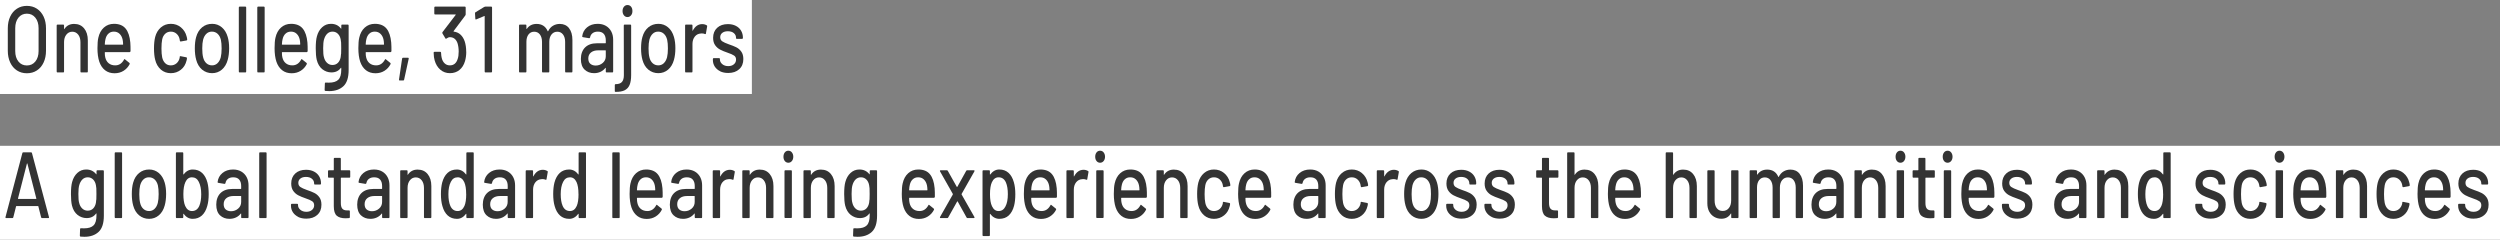<?xml version="1.0" encoding="UTF-8"?><svg id="_レイヤー_2" xmlns="http://www.w3.org/2000/svg" width="532" height="51.02" viewBox="0 0 532 51.02"><rect x="0" y="0" width="532" height="51.02" fill="#808080" stroke="none"/><defs><style>.cls-1{fill:#333;}.cls-1,.cls-2{stroke-width:0px;}.cls-2{fill:#fff;}</style></defs><g id="_テキスト"><rect class="cls-2" width="160" height="20"/><rect class="cls-2" y="31.02" width="532" height="20"/><path class="cls-1" d="M3.6,14.99c-.61-.4-1.09-.96-1.43-1.69-.34-.73-.51-1.56-.51-2.51v-4.76c0-.95.17-1.78.51-2.5.34-.72.81-1.28,1.43-1.68.61-.4,1.32-.6,2.12-.6s1.52.2,2.13.6c.61.4,1.09.96,1.43,1.68.34.72.51,1.55.51,2.5v4.76c0,.95-.17,1.78-.51,2.51-.34.73-.81,1.29-1.43,1.69-.61.4-1.32.6-2.13.6s-1.5-.2-2.12-.6ZM7.52,13.09c.46-.56.69-1.3.69-2.22v-4.86c0-.93-.23-1.68-.69-2.25-.46-.57-1.06-.85-1.8-.85s-1.34.28-1.8.85c-.45.57-.68,1.32-.68,2.25v4.86c0,.92.23,1.66.68,2.22.45.56,1.05.84,1.8.84s1.34-.28,1.8-.84Z"/><path class="cls-1" d="M17.9,6.04c.52.63.79,1.49.79,2.57v6.6c0,.13-.05.2-.16.2h-1.25c-.11,0-.16-.07-.16-.2v-6.22c0-.67-.16-1.21-.48-1.62-.32-.41-.74-.62-1.26-.62s-.93.21-1.26.62c-.33.41-.49.95-.49,1.6v6.24c0,.13-.05.2-.16.2h-1.25c-.11,0-.16-.07-.16-.2V5.43c0-.13.05-.2.16-.2h1.25c.11,0,.16.07.16.2v.72s0,.05.02.06c.02.01.03,0,.04-.02.47-.73,1.16-1.1,2.08-1.1s1.61.32,2.13.95Z"/><path class="cls-1" d="M27.76,10.89c0,.13-.06.2-.16.2h-5.23s-.07.03-.07.08c0,.45.03.8.1,1.04.12.53.36.95.73,1.25s.83.45,1.39.45c.81,0,1.43-.41,1.87-1.22.05-.13.13-.15.21-.06l.94.76c.08.08.09.17.05.26-.31.6-.74,1.07-1.3,1.42-.56.35-1.2.52-1.91.52-.8,0-1.47-.21-2.02-.64-.55-.43-.96-1.03-1.23-1.82-.26-.79-.39-1.74-.39-2.86,0-.97.06-1.71.18-2.22.2-.92.59-1.65,1.18-2.18.59-.53,1.31-.8,2.15-.8,1.1,0,1.93.34,2.48,1.01.55.67.88,1.66,1,2.97.04.55.06,1.16.05,1.84ZM23.07,7.16c-.31.29-.51.67-.62,1.15-.08.29-.13.67-.15,1.12,0,.05.02.08.07.08h3.76s.07-.03.07-.08c-.02-.44-.05-.77-.1-.98-.11-.52-.33-.94-.65-1.25-.32-.31-.72-.47-1.21-.47s-.86.14-1.16.43Z"/><path class="cls-1" d="M34.23,14.8c-.59-.51-1-1.21-1.21-2.09-.16-.61-.25-1.42-.25-2.42,0-.92.08-1.73.25-2.42.22-.85.63-1.53,1.22-2.04.6-.51,1.3-.76,2.12-.76s1.54.25,2.15.76c.61.51,1.01,1.15,1.2,1.92.07.21.11.43.13.66,0,.11-.05.17-.15.2l-1.23.22h-.03c-.08,0-.13-.06-.16-.18l-.05-.32c-.09-.45-.3-.83-.64-1.14-.34-.31-.75-.46-1.23-.46s-.87.15-1.2.46c-.33.31-.54.71-.64,1.22-.1.48-.15,1.11-.15,1.9s.05,1.4.15,1.88c.11.53.33.95.65,1.26.32.31.72.46,1.19.46s.89-.15,1.24-.46c.34-.31.56-.71.65-1.2.01-.01.01-.03,0-.05,0-.02,0-.04,0-.05v-.08c.03-.11.09-.15.18-.12l1.23.24c.09.03.13.08.13.16v.08c0,.12-.03.27-.08.44-.19.81-.58,1.47-1.2,1.96-.61.49-1.33.74-2.15.74s-1.54-.26-2.13-.77Z"/><path class="cls-1" d="M43.01,14.82c-.6-.5-1.02-1.2-1.26-2.09-.2-.72-.29-1.53-.29-2.44s.09-1.75.28-2.4c.24-.88.66-1.57,1.26-2.07.6-.5,1.32-.75,2.15-.75.79,0,1.47.25,2.06.75s1,1.18,1.25,2.05c.2.68.3,1.48.3,2.4s-.1,1.75-.3,2.46c-.24.89-.66,1.59-1.25,2.09s-1.29.75-2.08.75-1.51-.25-2.12-.75ZM46.27,13.46c.33-.3.56-.72.71-1.27.12-.51.18-1.13.18-1.88s-.05-1.37-.16-1.86c-.14-.55-.38-.97-.71-1.27s-.73-.45-1.2-.45-.84.15-1.16.45c-.33.3-.56.72-.71,1.27-.12.47-.18,1.09-.18,1.86s.06,1.4.18,1.88c.13.55.36.97.7,1.27.33.3.73.45,1.21.45.44,0,.82-.15,1.15-.45Z"/><path class="cls-1" d="M50.82,15.21V1.61c0-.13.05-.2.16-.2h1.25c.11,0,.16.07.16.2v13.6c0,.13-.05.2-.16.2h-1.25c-.11,0-.16-.07-.16-.2Z"/><path class="cls-1" d="M54.75,15.21V1.61c0-.13.05-.2.16-.2h1.25c.11,0,.16.07.16.2v13.6c0,.13-.05.2-.16.2h-1.25c-.11,0-.16-.07-.16-.2Z"/><path class="cls-1" d="M65.45,10.89c0,.13-.06.2-.16.2h-5.23s-.07.03-.07.08c0,.45.03.8.1,1.04.12.53.36.95.73,1.25s.83.45,1.39.45c.81,0,1.43-.41,1.87-1.22.05-.13.13-.15.21-.06l.94.76c.08.08.09.17.05.26-.31.6-.74,1.07-1.3,1.42-.56.35-1.2.52-1.91.52-.8,0-1.47-.21-2.02-.64-.55-.43-.96-1.03-1.23-1.82-.26-.79-.39-1.74-.39-2.86,0-.97.06-1.71.18-2.22.2-.92.59-1.65,1.18-2.18.59-.53,1.31-.8,2.15-.8,1.1,0,1.93.34,2.48,1.01.55.67.88,1.66,1,2.97.04.55.06,1.16.05,1.84ZM60.76,7.16c-.31.29-.51.67-.62,1.15-.08.29-.13.67-.15,1.12,0,.05.02.08.07.08h3.76s.07-.03.07-.08c-.02-.44-.05-.77-.1-.98-.11-.52-.33-.94-.65-1.25-.32-.31-.72-.47-1.21-.47s-.86.14-1.16.43Z"/><path class="cls-1" d="M72.78,5.23h1.25c.11,0,.16.07.16.2v9.46c0,1.61-.37,2.77-1.12,3.46-.75.69-1.75,1.04-3.01,1.04-.17,0-.45-.01-.82-.04-.11-.01-.16-.09-.16-.22l.05-1.38c0-.05.02-.1.05-.14.03-.04.08-.05.13-.04.15.01.38.02.67.02.93,0,1.6-.21,2.02-.63.42-.42.62-1.13.62-2.13v-.36s0-.05-.02-.06c-.02-.01-.04,0-.06.02-.46.65-1.13.98-2.02.98-.71,0-1.35-.23-1.93-.68-.57-.45-.97-1.12-1.19-2-.14-.59-.21-1.4-.21-2.44,0-1.11.08-1.96.25-2.56.21-.8.58-1.44,1.11-1.93.53-.49,1.16-.73,1.88-.73.9,0,1.6.33,2.12,1,.02.03.04.04.06.03.02,0,.02-.02.02-.05v-.62c0-.13.05-.2.16-.2ZM72.59,11.47c.02-.24.02-.64.02-1.2s0-.96-.02-1.19c-.02-.23-.05-.46-.09-.67-.09-.49-.28-.9-.59-1.21-.31-.31-.69-.47-1.15-.47s-.84.16-1.15.47c-.31.31-.52.72-.66,1.21-.12.4-.18,1.02-.18,1.86,0,.92.05,1.55.16,1.88.11.49.33.9.65,1.21.32.31.71.47,1.17.47s.87-.16,1.17-.47c.3-.31.49-.72.58-1.21.03-.21.06-.44.07-.68Z"/><path class="cls-1" d="M83.28,10.89c0,.13-.06.2-.16.2h-5.23s-.07.03-.07.08c0,.45.03.8.1,1.04.12.53.36.95.73,1.25s.83.45,1.39.45c.81,0,1.43-.41,1.87-1.22.05-.13.13-.15.21-.06l.94.76c.08.08.09.17.05.26-.31.6-.74,1.07-1.3,1.42-.56.35-1.2.52-1.91.52-.8,0-1.47-.21-2.02-.64-.55-.43-.96-1.03-1.23-1.82-.26-.79-.39-1.74-.39-2.86,0-.97.06-1.71.18-2.22.2-.92.59-1.65,1.18-2.18.59-.53,1.31-.8,2.15-.8,1.1,0,1.93.34,2.48,1.01.55.67.88,1.66,1,2.97.04.55.06,1.16.05,1.84ZM78.59,7.16c-.31.29-.51.67-.62,1.15-.08.29-.13.67-.15,1.12,0,.05.02.08.07.08h3.76s.07-.03.07-.08c-.02-.44-.05-.77-.1-.98-.11-.52-.33-.94-.65-1.25-.32-.31-.72-.47-1.21-.47s-.86.14-1.16.43Z"/><path class="cls-1" d="M84.93,17.07s-.04-.09-.02-.16l.66-4.44c.02-.12.08-.18.18-.18h1.08c.05,0,.1.02.12.06.03.04.04.09.02.16l-.97,4.44c-.02.12-.08.18-.18.18h-.77c-.05,0-.1-.02-.12-.06Z"/><path class="cls-1" d="M99.22,11.03c0,.71-.09,1.36-.26,1.96-.24.83-.64,1.46-1.2,1.91-.56.45-1.23.67-2.02.67s-1.47-.25-2.04-.74c-.57-.49-.98-1.16-1.21-2-.12-.37-.19-.91-.21-1.6,0-.13.05-.2.16-.2h1.26c.11,0,.16.07.16.2.02.48.07.83.13,1.06.11.49.31.89.62,1.18.3.29.67.44,1.12.44.83,0,1.39-.46,1.67-1.38.14-.4.21-.92.21-1.56,0-.68-.09-1.29-.26-1.82-.31-.83-.85-1.24-1.64-1.24-.19,0-.42.1-.71.3-.04.03-.08.04-.1.04-.05,0-.1-.03-.13-.1l-.62-1.04c-.02-.05-.03-.1-.03-.14s.02-.09.05-.14l2.8-3.66c.03-.07.02-.1-.03-.1h-4.36c-.11,0-.16-.07-.16-.2v-1.26c0-.13.05-.2.16-.2h6.36c.11,0,.16.07.16.2v1.44c0,.07-.03.15-.08.24l-2.49,3.32s-.03.05-.02.07c.01.02.03.04.07.05.56.07,1.03.28,1.41.63.38.35.68.82.89,1.41.22.65.33,1.41.33,2.26Z"/><path class="cls-1" d="M103.25,1.41h1.3c.11,0,.16.07.16.2v13.6c0,.13-.06.2-.16.2h-1.25c-.11,0-.16-.07-.16-.2V3.47s0-.05-.02-.06c-.02-.01-.04-.01-.06,0l-1.72.72s-.05.02-.08.02c-.07,0-.1-.05-.11-.16l-.07-1.14c0-.13.03-.21.1-.24l1.87-1.14c.07-.04.14-.06.21-.06Z"/><path class="cls-1" d="M121.09,6c.48.61.72,1.45.72,2.53v6.68c0,.13-.05.2-.16.2h-1.23c-.11,0-.16-.07-.16-.2v-6.28c0-.67-.15-1.2-.45-1.59-.3-.39-.7-.59-1.21-.59s-.91.19-1.23.58c-.32.39-.48.91-.48,1.56v6.32c0,.13-.05.2-.16.2h-1.23c-.11,0-.16-.07-.16-.2v-6.28c0-.67-.15-1.2-.45-1.59-.3-.39-.7-.59-1.21-.59s-.9.19-1.21.58c-.3.39-.45.91-.45,1.56v6.32c0,.13-.05.2-.16.2h-1.25c-.11,0-.16-.07-.16-.2V5.43c0-.13.05-.2.16-.2h1.25c.11,0,.16.07.16.2v.68s0,.05.02.06c.02.01.04,0,.06-.02.48-.71,1.18-1.06,2.1-1.06.56,0,1.03.13,1.43.39s.7.64.92,1.15c.03.05.07.05.1,0,.26-.52.61-.91,1.04-1.16.43-.25.91-.38,1.44-.38.83,0,1.49.3,1.97.91Z"/><path class="cls-1" d="M128.93,5.5c.5.29.88.69,1.15,1.2.27.51.4,1.1.4,1.75v6.76c0,.13-.05.2-.16.2h-1.25c-.11,0-.16-.07-.16-.2v-.72c0-.07-.03-.08-.08-.04-.28.36-.63.64-1.04.83-.41.19-.87.29-1.37.29-.81,0-1.48-.25-2.01-.75s-.8-1.26-.8-2.27.3-1.86.89-2.45c.6-.59,1.43-.89,2.5-.89h1.84s.07-.03.07-.08v-.54c0-.59-.14-1.04-.42-1.37-.28-.33-.7-.49-1.27-.49-.46,0-.83.11-1.12.33-.29.22-.47.52-.53.89-.03.13-.1.19-.2.18l-1.33-.22c-.11-.03-.16-.08-.15-.16.09-.79.43-1.43,1.03-1.93s1.36-.75,2.26-.75c.67,0,1.25.14,1.75.43ZM128.27,13.39c.43-.37.64-.85.64-1.42v-1.18c0-.05-.02-.08-.07-.08h-1.54c-.65,0-1.16.15-1.54.46-.38.31-.57.73-.57,1.28,0,.49.14.87.43,1.12.29.25.67.38,1.14.38.58,0,1.08-.19,1.51-.56Z"/><path class="cls-1" d="M130.83,19.35v-1.24c0-.13.05-.2.16-.2.62,0,1.07-.15,1.35-.46.28-.31.42-.79.42-1.46l-.02-10.56c0-.13.05-.2.16-.2h1.25c.11,0,.16.07.16.2v10.54c0,.88-.11,1.58-.33,2.1s-.57.9-1.05,1.14c-.48.24-1.13.35-1.95.34-.11,0-.16-.07-.16-.2ZM132.78,3.27c-.2-.24-.3-.55-.3-.92s.1-.68.3-.92.45-.36.75-.36.57.12.76.35c.19.23.29.54.29.93s-.1.68-.3.92-.45.36-.75.36-.56-.12-.75-.36Z"/><path class="cls-1" d="M137.97,14.82c-.6-.5-1.02-1.2-1.26-2.09-.2-.72-.29-1.53-.29-2.44s.09-1.75.28-2.4c.24-.88.66-1.57,1.26-2.07.6-.5,1.32-.75,2.15-.75.79,0,1.47.25,2.06.75s1,1.18,1.25,2.05c.2.68.3,1.48.3,2.4s-.1,1.75-.3,2.46c-.24.89-.66,1.59-1.25,2.09s-1.29.75-2.08.75-1.51-.25-2.12-.75ZM141.24,13.46c.33-.3.56-.72.71-1.27.12-.51.18-1.13.18-1.88s-.05-1.37-.16-1.86c-.14-.55-.38-.97-.71-1.27s-.73-.45-1.2-.45-.84.15-1.16.45c-.33.3-.56.72-.71,1.27-.12.47-.18,1.09-.18,1.86s.06,1.4.18,1.88c.13.55.36.97.7,1.27.33.3.73.45,1.21.45.44,0,.82-.15,1.15-.45Z"/><path class="cls-1" d="M150.4,5.39c.08.04.1.12.08.24l-.26,1.5c-.01.12-.08.16-.2.12-.19-.09-.4-.14-.66-.14l-.23.02c-.51.03-.94.24-1.27.65s-.5.94-.5,1.59v5.84c0,.13-.05.2-.16.2h-1.25c-.11,0-.16-.07-.16-.2V5.43c0-.13.05-.2.16-.2h1.25c.11,0,.16.07.16.2v1.06s0,.06.02.07c.02,0,.03,0,.04-.03.49-.93,1.16-1.4,2.02-1.4.35,0,.67.09.95.26Z"/><path class="cls-1" d="M153.27,15.17c-.5-.24-.88-.57-1.16-.99-.27-.42-.41-.88-.41-1.39v-.22c0-.13.05-.2.16-.2h1.18c.11,0,.16.07.16.2v.1c0,.37.17.7.5.98.33.28.76.42,1.27.42s.89-.13,1.2-.39.46-.59.46-.99-.14-.68-.43-.87c-.28-.19-.74-.4-1.38-.61-.62-.21-1.15-.43-1.57-.65-.42-.22-.78-.53-1.07-.94-.29-.41-.43-.93-.43-1.57,0-.89.29-1.6.86-2.13.57-.53,1.34-.79,2.29-.79.63,0,1.19.12,1.68.37.49.25.86.59,1.12,1.03.26.44.39.93.39,1.48v.06c0,.13-.06.2-.16.2h-1.15c-.11,0-.16-.07-.16-.2v-.06c0-.39-.16-.71-.47-.97-.31-.26-.74-.39-1.27-.39-.48,0-.87.11-1.17.34-.3.23-.45.53-.45.92s.14.68.43.88c.29.2.76.41,1.4.64.63.21,1.16.42,1.58.63.42.21.78.51,1.07.92.3.41.44.94.44,1.59,0,.91-.29,1.63-.88,2.16-.58.53-1.36.8-2.34.8-.66,0-1.23-.12-1.73-.36Z"/><path class="cls-1" d="M8.75,46.25l-.59-2.34s-.03-.06-.07-.06H3.49s-.05.02-.07.06l-.59,2.34c-.03.11-.1.16-.2.16h-1.33c-.12,0-.16-.07-.13-.22l3.59-13.62c.03-.11.1-.16.2-.16h1.64c.1,0,.16.05.2.16l3.62,13.62.02.08c0,.09-.05.14-.15.14h-1.34c-.1,0-.16-.05-.2-.16ZM3.84,42.3s.04.03.06.03h3.77s.04-.01.06-.03c.02-.02.02-.04,0-.07l-1.9-7.42s-.03-.04-.05-.04-.04.01-.05.04l-1.9,7.42s0,.05,0,.07Z"/><path class="cls-1" d="M20.69,36.23h1.25c.11,0,.16.07.16.2v9.46c0,1.61-.37,2.77-1.12,3.46-.75.69-1.75,1.04-3.01,1.04-.17,0-.45-.01-.82-.04-.11-.01-.16-.09-.16-.22l.05-1.38c0-.05.02-.1.05-.14.03-.04.08-.05.13-.04.15.01.38.02.67.02.93,0,1.6-.21,2.02-.63.42-.42.62-1.13.62-2.13v-.36s0-.05-.02-.06c-.02-.01-.04,0-.06.02-.46.65-1.13.98-2.02.98-.71,0-1.35-.23-1.93-.68-.57-.45-.97-1.12-1.19-2-.14-.59-.21-1.4-.21-2.44,0-1.11.08-1.96.25-2.56.21-.8.58-1.44,1.11-1.93.53-.49,1.16-.73,1.88-.73.9,0,1.6.33,2.12,1,.02.03.04.04.06.03.02,0,.02-.02.02-.05v-.62c0-.13.05-.2.16-.2ZM20.5,42.47c.02-.24.02-.64.02-1.2s0-.96-.02-1.19c-.02-.23-.05-.46-.09-.67-.09-.49-.28-.9-.59-1.21-.31-.31-.69-.47-1.15-.47s-.84.16-1.15.47c-.31.31-.52.72-.66,1.21-.12.4-.18,1.02-.18,1.86,0,.92.05,1.55.16,1.88.11.49.33.9.65,1.21.32.31.71.47,1.17.47s.87-.16,1.17-.47c.3-.31.49-.72.58-1.21.03-.21.06-.44.07-.68Z"/><path class="cls-1" d="M24.41,46.21v-13.6c0-.13.05-.2.16-.2h1.25c.11,0,.16.07.16.2v13.6c0,.13-.05.2-.16.2h-1.25c-.11,0-.16-.07-.16-.2Z"/><path class="cls-1" d="M29.6,45.82c-.6-.5-1.02-1.2-1.26-2.09-.2-.72-.29-1.53-.29-2.44s.09-1.75.28-2.4c.24-.88.66-1.57,1.26-2.07.6-.5,1.32-.75,2.15-.75.79,0,1.47.25,2.06.75s1,1.18,1.25,2.05c.2.68.3,1.48.3,2.4s-.1,1.75-.3,2.46c-.24.89-.66,1.59-1.25,2.09s-1.29.75-2.08.75-1.51-.25-2.12-.75ZM32.87,44.46c.33-.3.56-.72.71-1.27.12-.51.18-1.13.18-1.88s-.05-1.37-.16-1.86c-.14-.55-.38-.97-.71-1.27s-.73-.45-1.2-.45-.84.15-1.16.45c-.33.3-.56.72-.71,1.27-.12.47-.18,1.09-.18,1.86s.06,1.4.18,1.88c.13.55.36.97.7,1.27.33.3.73.45,1.21.45.44,0,.82-.15,1.15-.45Z"/><path class="cls-1" d="M44.41,41.29c0,1-.1,1.85-.31,2.56-.24.87-.62,1.54-1.14,2.01-.52.47-1.17.71-1.96.71-.38,0-.74-.09-1.07-.28-.33-.19-.61-.45-.85-.78-.02-.03-.04-.03-.06-.02-.02.01-.02.03-.02.06v.66c0,.13-.05.2-.16.2h-1.25c-.11,0-.16-.07-.16-.2v-13.6c0-.13.05-.2.16-.2h1.25c.11,0,.16.07.16.2v4.46s0,.05.02.06c.02.01.04,0,.06-.02.24-.33.53-.59.86-.77.33-.18.69-.27,1.06-.27.82,0,1.49.25,2.02.74.52.49.9,1.18,1.13,2.06.17.68.26,1.49.26,2.42ZM42.82,41.33c0-1.09-.18-1.97-.52-2.64-.32-.64-.8-.96-1.46-.96-.61,0-1.08.34-1.39,1.02-.28.61-.43,1.47-.43,2.56s.13,1.93.39,2.52c.33.72.81,1.08,1.44,1.08.72,0,1.24-.37,1.56-1.1.27-.63.41-1.45.41-2.48Z"/><path class="cls-1" d="M51.34,36.5c.5.29.88.69,1.15,1.2.27.51.4,1.1.4,1.75v6.76c0,.13-.05.2-.16.2h-1.25c-.11,0-.16-.07-.16-.2v-.72c0-.07-.03-.08-.08-.04-.28.36-.63.64-1.04.83-.41.19-.87.29-1.37.29-.81,0-1.48-.25-2.01-.75s-.8-1.26-.8-2.27.3-1.86.89-2.45c.6-.59,1.43-.89,2.5-.89h1.84s.07-.03.07-.08v-.54c0-.59-.14-1.04-.42-1.37-.28-.33-.7-.49-1.27-.49-.46,0-.83.11-1.12.33-.29.22-.47.52-.53.89-.03.13-.1.19-.2.18l-1.33-.22c-.11-.03-.16-.08-.15-.16.09-.79.43-1.43,1.03-1.93s1.36-.75,2.26-.75c.67,0,1.25.14,1.75.43ZM50.68,44.39c.43-.37.64-.85.64-1.42v-1.18c0-.05-.02-.08-.07-.08h-1.54c-.65,0-1.16.15-1.54.46-.38.31-.57.73-.57,1.28,0,.49.14.87.43,1.12.29.25.67.38,1.14.38.58,0,1.08-.19,1.51-.56Z"/><path class="cls-1" d="M55.16,46.21v-13.6c0-.13.05-.2.16-.2h1.25c.11,0,.16.07.16.2v13.6c0,.13-.05.2-.16.2h-1.25c-.11,0-.16-.07-.16-.2Z"/><path class="cls-1" d="M63.49,46.17c-.5-.24-.88-.57-1.16-.99-.27-.42-.41-.88-.41-1.39v-.22c0-.13.05-.2.16-.2h1.18c.11,0,.16.07.16.2v.1c0,.37.17.7.5.98.33.28.76.42,1.27.42s.89-.13,1.2-.39.46-.59.46-.99-.14-.68-.43-.87c-.28-.19-.74-.4-1.38-.61-.62-.21-1.15-.43-1.57-.65-.42-.22-.78-.53-1.07-.94-.29-.41-.43-.93-.43-1.57,0-.89.29-1.6.86-2.13.57-.53,1.34-.79,2.29-.79.63,0,1.19.12,1.68.37.49.25.86.59,1.12,1.03.26.44.39.93.39,1.48v.06c0,.13-.06.2-.16.2h-1.15c-.11,0-.16-.07-.16-.2v-.06c0-.39-.16-.71-.47-.97-.31-.26-.74-.39-1.27-.39-.48,0-.87.11-1.17.34-.3.23-.45.53-.45.92s.14.68.43.88c.29.2.76.41,1.4.64.63.21,1.16.42,1.58.63.42.21.78.51,1.07.92.3.41.44.94.44,1.59,0,.91-.29,1.63-.88,2.16-.58.53-1.36.8-2.34.8-.66,0-1.23-.12-1.73-.36Z"/><path class="cls-1" d="M74.37,37.81h-1.77s-.07.03-.07.08v5.3c0,.56.1.96.31,1.21.21.25.53.37.97.37h.48c.11,0,.16.07.16.2v1.24c0,.13-.06.2-.16.2-.35.03-.6.04-.75.04-.83,0-1.46-.18-1.88-.55-.42-.37-.63-1.04-.63-2.03v-5.98c0-.05-.02-.08-.07-.08h-1c-.11,0-.16-.07-.16-.2v-1.18c0-.13.05-.2.16-.2h1s.07-.03.07-.08v-2.36c0-.13.05-.2.16-.2h1.18c.11,0,.16.07.16.2v2.36c0,.05.02.08.07.08h1.77c.11,0,.16.07.16.2v1.18c0,.13-.05.2-.16.2Z"/><path class="cls-1" d="M81.33,36.5c.5.29.88.69,1.15,1.2.27.51.4,1.1.4,1.75v6.76c0,.13-.05.2-.16.2h-1.25c-.11,0-.16-.07-.16-.2v-.72c0-.07-.03-.08-.08-.04-.28.36-.63.64-1.04.83-.41.19-.87.29-1.37.29-.81,0-1.48-.25-2.01-.75s-.8-1.26-.8-2.27.3-1.86.89-2.45c.6-.59,1.43-.89,2.5-.89h1.84s.07-.03.07-.08v-.54c0-.59-.14-1.04-.42-1.37-.28-.33-.7-.49-1.27-.49-.46,0-.83.11-1.12.33-.29.22-.47.52-.53.89-.03.13-.1.19-.2.18l-1.33-.22c-.11-.03-.16-.08-.15-.16.09-.79.43-1.43,1.03-1.93s1.36-.75,2.26-.75c.67,0,1.25.14,1.75.43ZM80.67,44.39c.43-.37.64-.85.64-1.42v-1.18c0-.05-.02-.08-.07-.08h-1.54c-.65,0-1.16.15-1.54.46-.38.31-.57.73-.57,1.28,0,.49.14.87.43,1.12.29.25.67.38,1.14.38.58,0,1.08-.19,1.51-.56Z"/><path class="cls-1" d="M91,37.04c.52.63.79,1.49.79,2.57v6.6c0,.13-.05.2-.16.2h-1.25c-.11,0-.16-.07-.16-.2v-6.22c0-.67-.16-1.21-.48-1.62-.32-.41-.74-.62-1.26-.62s-.93.21-1.26.62c-.33.41-.49.95-.49,1.6v6.24c0,.13-.05.2-.16.2h-1.25c-.11,0-.16-.07-.16-.2v-9.78c0-.13.05-.2.16-.2h1.25c.11,0,.16.07.16.2v.72s0,.05.02.06c.02.01.03,0,.04-.02.47-.73,1.16-1.1,2.08-1.1s1.61.32,2.13.95Z"/><path class="cls-1" d="M99.4,32.41h1.25c.11,0,.16.07.16.2v13.6c0,.13-.05.2-.16.2h-1.25c-.11,0-.16-.07-.16-.2v-.66s0-.05-.02-.06c-.02-.01-.04,0-.06.02-.24.33-.52.59-.85.78-.33.19-.68.28-1.07.28-.79,0-1.44-.24-1.96-.71-.52-.47-.9-1.14-1.14-2.01-.21-.71-.31-1.56-.31-2.56,0-.93.09-1.74.26-2.42.23-.88.61-1.57,1.13-2.06.52-.49,1.2-.74,2.02-.74.37,0,.72.09,1.06.27.33.18.62.44.86.77.02.03.04.03.06.02.02-.01.02-.03.02-.06v-4.46c0-.13.05-.2.16-.2ZM99.2,41.31c0-1.12-.14-1.97-.41-2.56-.32-.68-.78-1.02-1.39-1.02-.66,0-1.14.32-1.46.96-.35.67-.52,1.55-.52,2.64,0,1.03.14,1.85.41,2.48.32.73.84,1.1,1.56,1.1.63,0,1.12-.36,1.44-1.08.25-.56.38-1.4.38-2.52Z"/><path class="cls-1" d="M108.06,36.5c.5.29.88.69,1.15,1.2.27.51.4,1.1.4,1.75v6.76c0,.13-.05.2-.16.2h-1.25c-.11,0-.16-.07-.16-.2v-.72c0-.07-.03-.08-.08-.04-.28.36-.63.64-1.04.83-.41.19-.87.29-1.37.29-.81,0-1.48-.25-2.01-.75s-.8-1.26-.8-2.27.3-1.86.89-2.45c.6-.59,1.43-.89,2.5-.89h1.84s.07-.03.07-.08v-.54c0-.59-.14-1.04-.42-1.37-.28-.33-.7-.49-1.27-.49-.46,0-.83.11-1.12.33-.29.22-.47.52-.53.89-.03.13-.1.19-.2.18l-1.33-.22c-.11-.03-.16-.08-.15-.16.09-.79.43-1.43,1.03-1.93s1.36-.75,2.26-.75c.67,0,1.25.14,1.75.43ZM107.39,44.39c.43-.37.64-.85.64-1.42v-1.18c0-.05-.02-.08-.07-.08h-1.54c-.65,0-1.16.15-1.54.46-.38.31-.57.73-.57,1.28,0,.49.14.87.43,1.12.29.25.67.38,1.14.38.58,0,1.08-.19,1.51-.56Z"/><path class="cls-1" d="M116.48,36.39c.08.04.1.12.08.24l-.26,1.5c-.01.12-.08.16-.2.12-.19-.09-.4-.14-.66-.14l-.23.02c-.51.03-.94.24-1.27.65s-.5.94-.5,1.59v5.84c0,.13-.05.2-.16.2h-1.25c-.11,0-.16-.07-.16-.2v-9.78c0-.13.05-.2.16-.2h1.25c.11,0,.16.07.16.2v1.06s0,.06.02.07c.02,0,.03,0,.04-.03.49-.93,1.16-1.4,2.02-1.4.35,0,.67.09.95.26Z"/><path class="cls-1" d="M123.29,32.41h1.25c.11,0,.16.07.16.2v13.6c0,.13-.05.2-.16.2h-1.25c-.11,0-.16-.07-.16-.2v-.66s0-.05-.02-.06c-.02-.01-.04,0-.06.02-.24.33-.52.59-.85.78-.33.19-.68.28-1.07.28-.79,0-1.44-.24-1.96-.71-.52-.47-.9-1.14-1.14-2.01-.21-.71-.31-1.56-.31-2.56,0-.93.09-1.74.26-2.42.23-.88.61-1.57,1.13-2.06.52-.49,1.2-.74,2.02-.74.37,0,.72.09,1.06.27.33.18.62.44.86.77.02.03.04.03.06.02.02-.01.02-.03.02-.06v-4.46c0-.13.05-.2.16-.2ZM123.1,41.31c0-1.12-.14-1.97-.41-2.56-.32-.68-.78-1.02-1.39-1.02-.66,0-1.14.32-1.46.96-.35.67-.52,1.55-.52,2.64,0,1.03.14,1.85.41,2.48.32.73.84,1.1,1.56,1.1.63,0,1.12-.36,1.44-1.08.25-.56.38-1.4.38-2.52Z"/><path class="cls-1" d="M130.3,46.21v-13.6c0-.13.05-.2.16-.2h1.25c.11,0,.16.07.16.2v13.6c0,.13-.05.2-.16.2h-1.25c-.11,0-.16-.07-.16-.2Z"/><path class="cls-1" d="M141,41.89c0,.13-.06.2-.16.2h-5.23s-.07.03-.07.08c0,.45.03.8.1,1.04.12.53.36.95.73,1.25s.83.45,1.39.45c.81,0,1.43-.41,1.87-1.22.05-.13.13-.15.21-.06l.94.76c.08.08.09.17.05.26-.31.6-.74,1.07-1.3,1.42-.56.35-1.2.52-1.91.52-.8,0-1.47-.21-2.02-.64-.55-.43-.96-1.03-1.23-1.82-.26-.79-.39-1.74-.39-2.86,0-.97.06-1.71.18-2.22.2-.92.59-1.65,1.18-2.18.59-.53,1.31-.8,2.15-.8,1.1,0,1.93.34,2.48,1.01.55.67.88,1.66,1,2.97.04.55.06,1.16.05,1.84ZM136.31,38.16c-.31.29-.51.67-.62,1.15-.08.29-.13.67-.15,1.12,0,.05.02.08.07.08h3.76s.07-.03.07-.08c-.02-.44-.05-.77-.1-.98-.11-.52-.33-.94-.65-1.25-.32-.31-.72-.47-1.21-.47s-.86.14-1.16.43Z"/><path class="cls-1" d="M147.86,36.5c.5.29.88.69,1.15,1.2.27.51.4,1.1.4,1.75v6.76c0,.13-.05.2-.16.2h-1.25c-.11,0-.16-.07-.16-.2v-.72c0-.07-.03-.08-.08-.04-.28.36-.63.64-1.04.83-.41.19-.87.29-1.37.29-.81,0-1.48-.25-2.01-.75s-.8-1.26-.8-2.27.3-1.86.89-2.45c.6-.59,1.43-.89,2.5-.89h1.84s.07-.03.07-.08v-.54c0-.59-.14-1.04-.42-1.37-.28-.33-.7-.49-1.27-.49-.46,0-.83.11-1.12.33-.29.22-.47.52-.53.89-.03.13-.1.19-.2.18l-1.33-.22c-.11-.03-.16-.08-.15-.16.09-.79.43-1.43,1.03-1.93s1.36-.75,2.26-.75c.67,0,1.25.14,1.75.43ZM147.19,44.39c.43-.37.64-.85.64-1.42v-1.18c0-.05-.02-.08-.07-.08h-1.54c-.65,0-1.16.15-1.54.46-.38.31-.57.73-.57,1.28,0,.49.14.87.43,1.12.29.25.67.38,1.14.38.58,0,1.08-.19,1.51-.56Z"/><path class="cls-1" d="M156.28,36.39c.08.04.1.12.08.24l-.26,1.5c-.01.12-.08.16-.2.12-.19-.09-.4-.14-.66-.14l-.23.02c-.51.03-.94.24-1.27.65s-.5.94-.5,1.59v5.84c0,.13-.05.2-.16.2h-1.25c-.11,0-.16-.07-.16-.2v-9.78c0-.13.05-.2.16-.2h1.25c.11,0,.16.07.16.2v1.06s0,.06.02.07c.02,0,.03,0,.04-.03.49-.93,1.16-1.4,2.02-1.4.35,0,.67.09.95.26Z"/><path class="cls-1" d="M163.8,37.04c.52.63.79,1.49.79,2.57v6.6c0,.13-.05.2-.16.2h-1.25c-.11,0-.16-.07-.16-.2v-6.22c0-.67-.16-1.21-.48-1.62-.32-.41-.74-.62-1.26-.62s-.93.21-1.26.62c-.33.41-.49.95-.49,1.6v6.24c0,.13-.05.2-.16.2h-1.25c-.11,0-.16-.07-.16-.2v-9.78c0-.13.05-.2.16-.2h1.25c.11,0,.16.07.16.2v.72s0,.05.02.06c.02.01.03,0,.04-.02.47-.73,1.16-1.1,2.08-1.1s1.61.32,2.13.95Z"/><path class="cls-1" d="M167.01,34.27c-.2-.24-.29-.55-.29-.92s.1-.68.29-.92.45-.36.75-.36.56.12.75.36.3.55.3.92-.1.68-.3.92-.45.36-.75.36-.56-.12-.75-.36ZM166.94,46.19v-9.76c0-.13.05-.2.16-.2h1.25c.11,0,.16.07.16.2v9.76c0,.13-.05.2-.16.2h-1.25c-.11,0-.16-.07-.16-.2Z"/><path class="cls-1" d="M176.82,37.04c.52.63.79,1.49.79,2.57v6.6c0,.13-.05.2-.16.2h-1.25c-.11,0-.16-.07-.16-.2v-6.22c0-.67-.16-1.21-.48-1.62-.32-.41-.74-.62-1.26-.62s-.93.21-1.26.62c-.33.41-.49.95-.49,1.6v6.24c0,.13-.05.2-.16.2h-1.25c-.11,0-.16-.07-.16-.2v-9.78c0-.13.05-.2.16-.2h1.25c.11,0,.16.07.16.2v.72s0,.05.02.06c.02.01.03,0,.04-.02.47-.73,1.16-1.1,2.08-1.1s1.61.32,2.13.95Z"/><path class="cls-1" d="M185.23,36.23h1.25c.11,0,.16.07.16.2v9.46c0,1.61-.37,2.77-1.12,3.46-.75.69-1.75,1.04-3.01,1.04-.17,0-.45-.01-.82-.04-.11-.01-.16-.09-.16-.22l.05-1.38c0-.05.02-.1.05-.14.03-.04.08-.05.13-.04.15.01.38.02.67.02.93,0,1.6-.21,2.02-.63.42-.42.62-1.13.62-2.13v-.36s0-.05-.02-.06c-.02-.01-.04,0-.06.02-.46.65-1.13.98-2.02.98-.71,0-1.35-.23-1.93-.68-.57-.45-.97-1.12-1.19-2-.14-.59-.21-1.4-.21-2.44,0-1.11.08-1.96.25-2.56.21-.8.58-1.44,1.11-1.93.53-.49,1.16-.73,1.88-.73.9,0,1.6.33,2.12,1,.02.03.04.04.06.03.02,0,.02-.02.02-.05v-.62c0-.13.05-.2.16-.2ZM185.04,42.47c.02-.24.02-.64.02-1.2s0-.96-.02-1.19c-.02-.23-.05-.46-.09-.67-.09-.49-.28-.9-.59-1.21-.31-.31-.69-.47-1.15-.47s-.84.16-1.15.47c-.31.31-.52.72-.66,1.21-.12.4-.18,1.02-.18,1.86,0,.92.05,1.55.16,1.88.11.49.33.9.65,1.21.32.31.71.47,1.17.47s.87-.16,1.17-.47c.3-.31.49-.72.58-1.21.03-.21.06-.44.07-.68Z"/><path class="cls-1" d="M198.92,41.89c0,.13-.06.2-.16.2h-5.23s-.07.03-.07.08c0,.45.03.8.1,1.04.12.53.36.95.73,1.25s.83.45,1.39.45c.81,0,1.43-.41,1.87-1.22.05-.13.13-.15.21-.06l.94.76c.08.08.09.17.05.26-.31.6-.74,1.07-1.3,1.42-.56.35-1.2.52-1.91.52-.8,0-1.47-.21-2.02-.64-.55-.43-.96-1.03-1.23-1.82-.26-.79-.39-1.74-.39-2.86,0-.97.06-1.71.18-2.22.2-.92.59-1.65,1.18-2.18.59-.53,1.31-.8,2.15-.8,1.1,0,1.93.34,2.48,1.01.55.67.88,1.66,1,2.97.04.55.06,1.16.05,1.84ZM194.23,38.16c-.31.29-.51.67-.62,1.15-.08.29-.13.67-.15,1.12,0,.05.02.08.07.08h3.76s.07-.03.07-.08c-.02-.44-.05-.77-.1-.98-.11-.52-.33-.94-.65-1.25-.32-.31-.72-.47-1.21-.47s-.86.14-1.16.43Z"/><path class="cls-1" d="M200.02,46.34s-.02-.1.02-.17l2.72-4.78s.02-.08,0-.12l-2.72-4.8-.03-.1c0-.09.05-.14.15-.14h1.33c.09,0,.15.04.2.12l1.92,3.42s.03.02.05.02.04,0,.05-.02l1.9-3.42c.04-.08.11-.12.2-.12h1.43c.07,0,.11.02.13.07.02.05.02.1-.02.17l-2.72,4.8s-.01.08,0,.12l2.72,4.78.03.1c0,.09-.05.14-.15.14h-1.34c-.09,0-.15-.04-.2-.12l-1.9-3.42s-.03-.04-.05-.04-.04.01-.05.04l-1.92,3.42c-.04.08-.11.12-.2.12h-1.41c-.07,0-.11-.02-.13-.07Z"/><path class="cls-1" d="M216.06,41.35c0,.93-.09,1.74-.26,2.42-.23.89-.61,1.58-1.13,2.07-.52.49-1.2.73-2.02.73-.37,0-.72-.09-1.06-.27-.33-.18-.62-.44-.86-.77-.02-.03-.04-.03-.06-.02-.02.01-.02.03-.02.06v4.46c0,.13-.05.2-.16.2h-1.25c-.11,0-.16-.07-.16-.2v-13.6c0-.13.05-.2.16-.2h1.25c.11,0,.16.07.16.2v.66s0,.05.02.06c.02.01.04,0,.06-.02.24-.33.52-.59.85-.78.33-.19.68-.28,1.07-.28.79,0,1.44.24,1.96.71.52.47.9,1.14,1.14,2.01.21.72.31,1.57.31,2.56ZM214.47,41.31c0-1.03-.14-1.85-.41-2.48-.32-.73-.84-1.1-1.56-1.1-.63,0-1.12.36-1.44,1.08-.26.57-.39,1.41-.39,2.52s.14,1.97.43,2.56c.32.68.78,1.02,1.39,1.02.66,0,1.14-.32,1.46-.96.35-.64.52-1.52.52-2.64Z"/><path class="cls-1" d="M224.9,41.89c0,.13-.06.2-.16.2h-5.23s-.07.03-.07.08c0,.45.03.8.1,1.04.12.53.36.95.73,1.25s.83.45,1.39.45c.81,0,1.43-.41,1.87-1.22.05-.13.13-.15.21-.06l.94.76c.08.08.09.17.05.26-.31.6-.74,1.07-1.3,1.42-.56.35-1.2.52-1.91.52-.8,0-1.47-.21-2.02-.64-.55-.43-.96-1.03-1.23-1.82-.26-.79-.39-1.74-.39-2.86,0-.97.06-1.71.18-2.22.2-.92.59-1.65,1.18-2.18.59-.53,1.31-.8,2.15-.8,1.1,0,1.93.34,2.48,1.01.55.67.88,1.66,1,2.97.04.55.06,1.16.05,1.84ZM220.21,38.16c-.31.29-.51.67-.62,1.15-.08.29-.13.67-.15,1.12,0,.05.02.08.07.08h3.76s.07-.03.07-.08c-.02-.44-.05-.77-.1-.98-.11-.52-.33-.94-.65-1.25-.32-.31-.72-.47-1.21-.47s-.86.14-1.16.43Z"/><path class="cls-1" d="M231.55,36.39c.08.04.1.12.08.24l-.26,1.5c-.01.12-.08.16-.2.12-.19-.09-.4-.14-.66-.14l-.23.02c-.51.03-.94.24-1.27.65s-.5.94-.5,1.59v5.84c0,.13-.05.2-.16.2h-1.25c-.11,0-.16-.07-.16-.2v-9.78c0-.13.05-.2.16-.2h1.25c.11,0,.16.07.16.2v1.06s0,.06.02.07c.02,0,.03,0,.04-.03.49-.93,1.16-1.4,2.02-1.4.35,0,.67.09.95.26Z"/><path class="cls-1" d="M233.35,34.27c-.2-.24-.29-.55-.29-.92s.1-.68.29-.92.45-.36.75-.36.56.12.75.36.3.55.3.92-.1.68-.3.92-.45.36-.75.36-.56-.12-.75-.36ZM233.28,46.19v-9.76c0-.13.05-.2.16-.2h1.25c.11,0,.16.07.16.2v9.76c0,.13-.05.2-.16.2h-1.25c-.11,0-.16-.07-.16-.2Z"/><path class="cls-1" d="M244.04,41.89c0,.13-.06.2-.16.2h-5.23s-.07.03-.07.08c0,.45.03.8.1,1.04.12.53.36.95.73,1.25s.83.45,1.39.45c.81,0,1.43-.41,1.87-1.22.05-.13.13-.15.21-.06l.94.76c.08.08.09.17.05.26-.31.6-.74,1.07-1.3,1.42-.56.35-1.2.52-1.91.52-.8,0-1.47-.21-2.02-.64-.55-.43-.96-1.03-1.23-1.82-.26-.79-.39-1.74-.39-2.86,0-.97.06-1.71.18-2.22.2-.92.59-1.65,1.18-2.18.59-.53,1.31-.8,2.15-.8,1.1,0,1.93.34,2.48,1.01.55.67.88,1.66,1,2.97.04.55.06,1.16.05,1.84ZM239.35,38.16c-.31.29-.51.67-.62,1.15-.08.29-.13.67-.15,1.12,0,.05.02.08.07.08h3.76s.07-.03.07-.08c-.02-.44-.05-.77-.1-.98-.11-.52-.33-.94-.65-1.25-.32-.31-.72-.47-1.21-.47s-.86.14-1.16.43Z"/><path class="cls-1" d="M251.93,37.04c.52.63.79,1.49.79,2.57v6.6c0,.13-.05.2-.16.2h-1.25c-.11,0-.16-.07-.16-.2v-6.22c0-.67-.16-1.21-.48-1.62-.32-.41-.74-.62-1.26-.62s-.93.21-1.26.62c-.33.41-.49.95-.49,1.6v6.24c0,.13-.05.2-.16.2h-1.25c-.11,0-.16-.07-.16-.2v-9.78c0-.13.05-.2.16-.2h1.25c.11,0,.16.07.16.2v.72s0,.05.02.06c.02.01.03,0,.04-.02.47-.73,1.16-1.1,2.08-1.1s1.61.32,2.13.95Z"/><path class="cls-1" d="M256.21,45.8c-.59-.51-1-1.21-1.21-2.09-.16-.61-.25-1.42-.25-2.42,0-.92.08-1.73.25-2.42.22-.85.63-1.53,1.22-2.04.6-.51,1.3-.76,2.12-.76s1.54.25,2.15.76c.61.51,1.01,1.15,1.2,1.92.07.21.11.43.13.66,0,.11-.05.17-.15.2l-1.23.22h-.03c-.08,0-.13-.06-.16-.18l-.05-.32c-.09-.45-.3-.83-.64-1.14-.34-.31-.75-.46-1.23-.46s-.87.15-1.2.46c-.33.31-.54.71-.64,1.22-.1.48-.15,1.11-.15,1.9s.05,1.4.15,1.88c.11.53.33.95.65,1.26.32.31.72.46,1.19.46s.89-.15,1.24-.46c.34-.31.56-.71.65-1.2.01-.01.01-.03,0-.05,0-.02,0-.04,0-.05v-.08c.03-.11.09-.15.18-.12l1.23.24c.09.03.13.08.13.16v.08c0,.12-.03.27-.08.44-.19.81-.58,1.47-1.2,1.96-.61.49-1.33.74-2.15.74s-1.54-.26-2.13-.77Z"/><path class="cls-1" d="M270.49,41.89c0,.13-.06.2-.16.2h-5.23s-.07.03-.07.08c0,.45.03.8.1,1.04.12.53.36.95.73,1.25s.83.45,1.39.45c.81,0,1.43-.41,1.87-1.22.05-.13.13-.15.21-.06l.94.76c.08.08.09.17.05.26-.31.6-.74,1.07-1.3,1.42-.56.35-1.2.52-1.91.52-.8,0-1.47-.21-2.02-.64-.55-.43-.96-1.03-1.23-1.82-.26-.79-.39-1.74-.39-2.86,0-.97.06-1.71.18-2.22.2-.92.59-1.65,1.18-2.18.59-.53,1.31-.8,2.15-.8,1.1,0,1.93.34,2.48,1.01.55.67.88,1.66,1,2.97.04.55.06,1.16.05,1.84ZM265.8,38.16c-.31.29-.51.67-.62,1.15-.08.29-.13.67-.15,1.12,0,.05.02.08.07.08h3.76s.07-.03.07-.08c-.02-.44-.05-.77-.1-.98-.11-.52-.33-.94-.65-1.25-.32-.31-.72-.47-1.21-.47s-.86.14-1.16.43Z"/><path class="cls-1" d="M280.55,36.5c.5.29.88.69,1.15,1.2.27.51.4,1.1.4,1.75v6.76c0,.13-.05.2-.16.2h-1.25c-.11,0-.16-.07-.16-.2v-.72c0-.07-.03-.08-.08-.04-.28.36-.63.64-1.04.83-.41.19-.87.29-1.37.29-.81,0-1.48-.25-2.01-.75s-.8-1.26-.8-2.27.3-1.86.89-2.45c.6-.59,1.43-.89,2.5-.89h1.84s.07-.03.07-.08v-.54c0-.59-.14-1.04-.42-1.37-.28-.33-.7-.49-1.27-.49-.46,0-.83.11-1.12.33-.29.22-.47.52-.53.89-.03.13-.1.19-.2.18l-1.33-.22c-.11-.03-.16-.08-.15-.16.09-.79.43-1.43,1.03-1.93s1.36-.75,2.26-.75c.67,0,1.25.14,1.75.43ZM279.89,44.39c.43-.37.64-.85.64-1.42v-1.18c0-.05-.02-.08-.07-.08h-1.54c-.65,0-1.16.15-1.54.46-.38.31-.57.73-.57,1.28,0,.49.14.87.43,1.12.29.25.67.38,1.14.38.58,0,1.08-.19,1.51-.56Z"/><path class="cls-1" d="M285.53,45.8c-.59-.51-1-1.21-1.21-2.09-.16-.61-.25-1.42-.25-2.42,0-.92.08-1.73.25-2.42.22-.85.63-1.53,1.22-2.04.6-.51,1.3-.76,2.12-.76s1.54.25,2.15.76c.61.51,1.01,1.15,1.2,1.92.07.21.11.43.13.66,0,.11-.05.17-.15.2l-1.23.22h-.03c-.08,0-.13-.06-.16-.18l-.05-.32c-.09-.45-.3-.83-.64-1.14-.34-.31-.75-.46-1.23-.46s-.87.15-1.2.46c-.33.31-.54.71-.64,1.22-.1.48-.15,1.11-.15,1.9s.05,1.4.15,1.88c.11.53.33.95.65,1.26.32.31.72.46,1.19.46s.89-.15,1.24-.46c.34-.31.56-.71.65-1.2.01-.01.01-.03,0-.05,0-.02,0-.04,0-.05v-.08c.03-.11.09-.15.18-.12l1.23.24c.09.03.13.08.13.16v.08c0,.12-.03.27-.08.44-.19.81-.58,1.47-1.2,1.96-.61.49-1.33.74-2.15.74s-1.54-.26-2.13-.77Z"/><path class="cls-1" d="M297.59,36.39c.08.04.1.12.08.24l-.26,1.5c-.01.12-.08.16-.2.12-.19-.09-.4-.14-.66-.14l-.23.02c-.51.03-.94.24-1.27.65s-.5.94-.5,1.59v5.84c0,.13-.05.2-.16.2h-1.25c-.11,0-.16-.07-.16-.2v-9.78c0-.13.05-.2.16-.2h1.25c.11,0,.16.07.16.2v1.06s0,.06.02.07c.02,0,.03,0,.04-.03.49-.93,1.16-1.4,2.02-1.4.35,0,.67.09.95.26Z"/><path class="cls-1" d="M300.35,45.82c-.6-.5-1.02-1.2-1.26-2.09-.2-.72-.29-1.53-.29-2.44s.09-1.75.28-2.4c.24-.88.66-1.57,1.26-2.07.6-.5,1.32-.75,2.15-.75.79,0,1.47.25,2.06.75s1,1.18,1.25,2.05c.2.68.3,1.48.3,2.4s-.1,1.75-.3,2.46c-.24.89-.66,1.59-1.25,2.09s-1.29.75-2.08.75-1.51-.25-2.12-.75ZM303.62,44.46c.33-.3.56-.72.71-1.27.12-.51.18-1.13.18-1.88s-.05-1.37-.16-1.86c-.14-.55-.38-.97-.71-1.27s-.73-.45-1.2-.45-.84.15-1.16.45c-.33.3-.56.72-.71,1.27-.12.47-.18,1.09-.18,1.86s.06,1.4.18,1.88c.13.55.36.97.7,1.27.33.3.73.45,1.21.45.44,0,.82-.15,1.15-.45Z"/><path class="cls-1" d="M309.32,46.17c-.5-.24-.88-.57-1.16-.99-.27-.42-.41-.88-.41-1.39v-.22c0-.13.05-.2.16-.2h1.18c.11,0,.16.07.16.2v.1c0,.37.17.7.5.98.33.28.76.42,1.27.42s.89-.13,1.2-.39.46-.59.46-.99-.14-.68-.43-.87c-.28-.19-.74-.4-1.38-.61-.62-.21-1.15-.43-1.57-.65-.42-.22-.78-.53-1.07-.94-.29-.41-.43-.93-.43-1.57,0-.89.29-1.6.86-2.13.57-.53,1.34-.79,2.29-.79.63,0,1.19.12,1.68.37.49.25.86.59,1.12,1.03.26.44.39.93.39,1.48v.06c0,.13-.06.2-.16.2h-1.15c-.11,0-.16-.07-.16-.2v-.06c0-.39-.16-.71-.47-.97-.31-.26-.74-.39-1.27-.39-.48,0-.87.11-1.17.34-.3.23-.45.53-.45.92s.14.68.43.88c.29.2.76.41,1.4.64.63.21,1.16.42,1.58.63.42.21.78.51,1.07.92.3.41.44.94.44,1.59,0,.91-.29,1.63-.88,2.16-.58.53-1.36.8-2.34.8-.66,0-1.23-.12-1.73-.36Z"/><path class="cls-1" d="M317.45,46.17c-.5-.24-.88-.57-1.16-.99-.27-.42-.41-.88-.41-1.39v-.22c0-.13.05-.2.16-.2h1.18c.11,0,.16.07.16.2v.1c0,.37.17.7.5.98.33.28.76.42,1.27.42s.89-.13,1.2-.39.46-.59.46-.99-.14-.68-.43-.87c-.28-.19-.74-.4-1.38-.61-.62-.21-1.15-.43-1.57-.65-.42-.22-.78-.53-1.07-.94-.29-.41-.43-.93-.43-1.57,0-.89.29-1.6.86-2.13.57-.53,1.34-.79,2.29-.79.63,0,1.19.12,1.68.37.49.25.86.59,1.12,1.03.26.44.39.93.39,1.48v.06c0,.13-.06.2-.16.2h-1.15c-.11,0-.16-.07-.16-.2v-.06c0-.39-.16-.71-.47-.97-.31-.26-.74-.39-1.27-.39-.48,0-.87.11-1.17.34-.3.23-.45.53-.45.92s.14.68.43.88c.29.2.76.41,1.4.64.63.21,1.16.42,1.58.63.42.21.78.51,1.07.92.3.41.44.94.44,1.59,0,.91-.29,1.63-.88,2.16-.58.53-1.36.8-2.34.8-.66,0-1.23-.12-1.73-.36Z"/><path class="cls-1" d="M331.47,37.81h-1.77s-.07.03-.07.08v5.3c0,.56.1.96.31,1.21.21.25.53.37.97.37h.48c.11,0,.16.07.16.2v1.24c0,.13-.06.2-.16.2-.35.03-.6.04-.75.04-.83,0-1.46-.18-1.88-.55-.42-.37-.63-1.04-.63-2.03v-5.98c0-.05-.02-.08-.07-.08h-1c-.11,0-.16-.07-.16-.2v-1.18c0-.13.05-.2.16-.2h1s.07-.03.07-.08v-2.36c0-.13.05-.2.16-.2h1.18c.11,0,.16.07.16.2v2.36c0,.05.02.08.07.08h1.77c.11,0,.16.07.16.2v1.18c0,.13-.05.2-.16.2Z"/><path class="cls-1" d="M339.33,37.04c.52.63.79,1.49.79,2.57v6.6c0,.13-.05.2-.16.2h-1.25c-.11,0-.16-.07-.16-.2v-6.22c0-.67-.16-1.21-.48-1.62-.32-.41-.74-.62-1.26-.62s-.93.21-1.26.62c-.33.41-.49.95-.49,1.6v6.24c0,.13-.05.2-.16.2h-1.25c-.11,0-.16-.07-.16-.2v-13.6c0-.13.05-.2.16-.2h1.25c.11,0,.16.07.16.2v4.54s0,.05.02.06c.02.01.03,0,.04-.02.47-.73,1.16-1.1,2.08-1.1s1.61.32,2.13.95Z"/><path class="cls-1" d="M349.18,41.89c0,.13-.06.2-.16.2h-5.23s-.07.03-.07.08c0,.45.03.8.1,1.04.12.53.36.95.73,1.25s.83.45,1.39.45c.81,0,1.43-.41,1.87-1.22.05-.13.13-.15.21-.06l.94.76c.08.08.09.17.05.26-.31.6-.74,1.07-1.3,1.42-.56.35-1.2.52-1.91.52-.8,0-1.47-.21-2.02-.64-.55-.43-.96-1.03-1.23-1.82-.26-.79-.39-1.74-.39-2.86,0-.97.06-1.71.18-2.22.2-.92.59-1.65,1.18-2.18.59-.53,1.31-.8,2.15-.8,1.1,0,1.93.34,2.48,1.01.55.67.88,1.66,1,2.97.04.55.06,1.16.05,1.84ZM344.49,38.16c-.31.29-.51.67-.62,1.15-.08.29-.13.67-.15,1.12,0,.05.02.08.07.08h3.76s.07-.03.07-.08c-.02-.44-.05-.77-.1-.98-.11-.52-.33-.94-.65-1.25-.32-.31-.72-.47-1.21-.47s-.86.14-1.16.43Z"/><path class="cls-1" d="M360.3,37.04c.52.63.79,1.49.79,2.57v6.6c0,.13-.05.2-.16.2h-1.25c-.11,0-.16-.07-.16-.2v-6.22c0-.67-.16-1.21-.48-1.62-.32-.41-.74-.62-1.26-.62s-.93.21-1.26.62c-.33.41-.49.95-.49,1.6v6.24c0,.13-.05.2-.16.2h-1.25c-.11,0-.16-.07-.16-.2v-13.6c0-.13.05-.2.16-.2h1.25c.11,0,.16.07.16.2v4.54s0,.05.02.06c.02.01.03,0,.04-.02.47-.73,1.16-1.1,2.08-1.1s1.61.32,2.13.95Z"/><path class="cls-1" d="M368.56,36.23h1.23c.11,0,.16.07.16.2v9.78c0,.13-.05.2-.16.2h-1.23c-.11,0-.16-.07-.16-.2v-.74s0-.04-.02-.05c-.02,0-.04,0-.06.03-.44.73-1.11,1.1-2.02,1.1-.54,0-1.03-.13-1.48-.38s-.82-.63-1.09-1.12c-.27-.49-.41-1.09-.41-1.8v-6.82c0-.13.05-.2.16-.2h1.23c.11,0,.16.07.16.2v6.22c0,.69.15,1.24.45,1.64.3.4.72.6,1.27.6s.98-.2,1.31-.61c.33-.41.49-.95.49-1.63v-6.22c0-.13.05-.2.16-.2Z"/><path class="cls-1" d="M382.96,37c.48.61.72,1.45.72,2.53v6.68c0,.13-.05.2-.16.2h-1.23c-.11,0-.16-.07-.16-.2v-6.28c0-.67-.15-1.2-.45-1.59-.3-.39-.7-.59-1.21-.59s-.91.19-1.23.58c-.32.39-.48.91-.48,1.56v6.32c0,.13-.05.2-.16.2h-1.23c-.11,0-.16-.07-.16-.2v-6.28c0-.67-.15-1.2-.45-1.59-.3-.39-.7-.59-1.21-.59s-.9.19-1.21.58c-.3.39-.45.91-.45,1.56v6.32c0,.13-.05.2-.16.2h-1.25c-.11,0-.16-.07-.16-.2v-9.78c0-.13.05-.2.16-.2h1.25c.11,0,.16.07.16.2v.68s0,.05.02.06c.02.01.04,0,.06-.02.48-.71,1.18-1.06,2.1-1.06.56,0,1.03.13,1.43.39s.7.64.92,1.15c.03.05.07.05.1,0,.26-.52.61-.91,1.04-1.16.43-.25.91-.38,1.44-.38.83,0,1.49.3,1.97.91Z"/><path class="cls-1" d="M390.8,36.5c.5.29.88.69,1.15,1.2.27.51.4,1.1.4,1.75v6.76c0,.13-.05.2-.16.2h-1.25c-.11,0-.16-.07-.16-.2v-.72c0-.07-.03-.08-.08-.04-.28.36-.63.64-1.04.83-.41.19-.87.29-1.37.29-.81,0-1.48-.25-2.01-.75s-.8-1.26-.8-2.27.3-1.86.89-2.45c.6-.59,1.43-.89,2.5-.89h1.84s.07-.03.07-.08v-.54c0-.59-.14-1.04-.42-1.37-.28-.33-.7-.49-1.27-.49-.46,0-.83.11-1.12.33-.29.22-.47.52-.53.89-.03.13-.1.19-.2.18l-1.33-.22c-.11-.03-.16-.08-.15-.16.09-.79.43-1.43,1.03-1.93s1.36-.75,2.26-.75c.67,0,1.25.14,1.75.43ZM390.13,44.39c.43-.37.64-.85.64-1.42v-1.18c0-.05-.02-.08-.07-.08h-1.54c-.65,0-1.16.15-1.54.46-.38.31-.57.73-.57,1.28,0,.49.14.87.43,1.12.29.25.67.38,1.14.38.58,0,1.08-.19,1.51-.56Z"/><path class="cls-1" d="M400.47,37.04c.52.63.79,1.49.79,2.57v6.6c0,.13-.05.2-.16.2h-1.25c-.11,0-.16-.07-.16-.2v-6.22c0-.67-.16-1.21-.48-1.62-.32-.41-.74-.62-1.26-.62s-.93.21-1.26.62c-.33.41-.49.95-.49,1.6v6.24c0,.13-.05.2-.16.2h-1.25c-.11,0-.16-.07-.16-.2v-9.78c0-.13.05-.2.16-.2h1.25c.11,0,.16.07.16.2v.72s0,.05.02.06c.02.01.03,0,.04-.02.47-.73,1.16-1.1,2.08-1.1s1.61.32,2.13.95Z"/><path class="cls-1" d="M403.67,34.27c-.2-.24-.29-.55-.29-.92s.1-.68.29-.92.45-.36.75-.36.56.12.75.36.3.55.3.92-.1.68-.3.92-.45.36-.75.36-.56-.12-.75-.36ZM403.61,46.19v-9.76c0-.13.05-.2.16-.2h1.25c.11,0,.16.07.16.2v9.76c0,.13-.05.2-.16.2h-1.25c-.11,0-.16-.07-.16-.2Z"/><path class="cls-1" d="M411.57,37.81h-1.77s-.07.03-.07.08v5.3c0,.56.1.96.31,1.21.21.25.53.37.97.37h.48c.11,0,.16.07.16.2v1.24c0,.13-.06.2-.16.2-.35.03-.6.04-.75.04-.83,0-1.46-.18-1.88-.55-.42-.37-.63-1.04-.63-2.03v-5.98c0-.05-.02-.08-.07-.08h-1c-.11,0-.16-.07-.16-.2v-1.18c0-.13.05-.2.16-.2h1s.07-.03.07-.08v-2.36c0-.13.05-.2.16-.2h1.18c.11,0,.16.07.16.2v2.36c0,.05.02.08.07.08h1.77c.11,0,.16.07.16.2v1.18c0,.13-.05.2-.16.2Z"/><path class="cls-1" d="M413.7,34.27c-.2-.24-.29-.55-.29-.92s.1-.68.29-.92.45-.36.75-.36.56.12.75.36.3.55.3.92-.1.68-.3.92-.45.36-.75.36-.56-.12-.75-.36ZM413.64,46.19v-9.76c0-.13.05-.2.16-.2h1.25c.11,0,.16.07.16.2v9.76c0,.13-.05.2-.16.2h-1.25c-.11,0-.16-.07-.16-.2Z"/><path class="cls-1" d="M424.39,41.89c0,.13-.06.2-.16.2h-5.23s-.07.03-.07.08c0,.45.03.8.1,1.04.12.53.36.95.73,1.25s.83.45,1.39.45c.81,0,1.43-.41,1.87-1.22.05-.13.13-.15.21-.06l.94.76c.08.08.09.17.05.26-.31.6-.74,1.07-1.3,1.42-.56.35-1.2.52-1.91.52-.8,0-1.47-.21-2.02-.64-.55-.43-.96-1.03-1.23-1.82-.26-.79-.39-1.74-.39-2.86,0-.97.06-1.71.18-2.22.2-.92.59-1.65,1.18-2.18.59-.53,1.31-.8,2.15-.8,1.1,0,1.93.34,2.48,1.01.55.67.88,1.66,1,2.97.04.55.06,1.16.05,1.84ZM419.7,38.16c-.31.29-.51.67-.62,1.15-.08.29-.13.67-.15,1.12,0,.05.02.08.07.08h3.76s.07-.03.07-.08c-.02-.44-.05-.77-.1-.98-.11-.52-.33-.94-.65-1.25-.32-.31-.72-.47-1.21-.47s-.86.14-1.16.43Z"/><path class="cls-1" d="M427.58,46.17c-.5-.24-.88-.57-1.16-.99-.27-.42-.41-.88-.41-1.39v-.22c0-.13.05-.2.16-.2h1.18c.11,0,.16.07.16.2v.1c0,.37.17.7.5.98.33.28.76.42,1.27.42s.89-.13,1.2-.39.46-.59.46-.99-.14-.68-.43-.87c-.28-.19-.74-.4-1.38-.61-.62-.21-1.15-.43-1.57-.65-.42-.22-.78-.53-1.07-.94-.29-.41-.43-.93-.43-1.57,0-.89.29-1.6.86-2.13.57-.53,1.34-.79,2.29-.79.63,0,1.19.12,1.68.37.49.25.86.59,1.12,1.03.26.44.39.93.39,1.48v.06c0,.13-.06.2-.16.2h-1.15c-.11,0-.16-.07-.16-.2v-.06c0-.39-.16-.71-.47-.97-.31-.26-.74-.39-1.27-.39-.48,0-.87.11-1.17.34-.3.23-.45.53-.45.92s.14.68.43.88c.29.2.76.41,1.4.64.63.21,1.16.42,1.58.63.42.21.78.51,1.07.92.3.41.44.94.44,1.59,0,.91-.29,1.63-.88,2.16-.58.53-1.36.8-2.34.8-.66,0-1.23-.12-1.73-.36Z"/><path class="cls-1" d="M442.44,36.5c.5.29.88.69,1.15,1.2.27.51.4,1.1.4,1.75v6.76c0,.13-.05.2-.16.2h-1.25c-.11,0-.16-.07-.16-.2v-.72c0-.07-.03-.08-.08-.04-.28.36-.63.64-1.04.83-.41.19-.87.29-1.37.29-.81,0-1.48-.25-2.01-.75s-.8-1.26-.8-2.27.3-1.86.89-2.45c.6-.59,1.43-.89,2.5-.89h1.84s.07-.03.07-.08v-.54c0-.59-.14-1.04-.42-1.37-.28-.33-.7-.49-1.27-.49-.46,0-.83.11-1.12.33-.29.22-.47.52-.53.89-.03.13-.1.19-.2.18l-1.33-.22c-.11-.03-.16-.08-.15-.16.09-.79.43-1.43,1.03-1.93s1.36-.75,2.26-.75c.67,0,1.25.14,1.75.43ZM441.78,44.39c.43-.37.64-.85.64-1.42v-1.18c0-.05-.02-.08-.07-.08h-1.54c-.65,0-1.16.15-1.54.46-.38.31-.57.73-.57,1.28,0,.49.14.87.43,1.12.29.25.67.38,1.14.38.58,0,1.08-.19,1.51-.56Z"/><path class="cls-1" d="M452.11,37.04c.52.63.79,1.49.79,2.57v6.6c0,.13-.05.2-.16.2h-1.25c-.11,0-.16-.07-.16-.2v-6.22c0-.67-.16-1.21-.48-1.62-.32-.41-.74-.62-1.26-.62s-.93.21-1.26.62c-.33.41-.49.95-.49,1.6v6.24c0,.13-.05.2-.16.2h-1.25c-.11,0-.16-.07-.16-.2v-9.78c0-.13.05-.2.16-.2h1.25c.11,0,.16.07.16.2v.72s0,.05.02.06c.02.01.03,0,.04-.02.47-.73,1.16-1.1,2.08-1.1s1.61.32,2.13.95Z"/><path class="cls-1" d="M460.51,32.41h1.25c.11,0,.16.07.16.2v13.6c0,.13-.05.2-.16.2h-1.25c-.11,0-.16-.07-.16-.2v-.66s0-.05-.02-.06c-.02-.01-.04,0-.06.02-.24.33-.52.59-.85.78-.33.19-.68.28-1.07.28-.79,0-1.44-.24-1.96-.71-.52-.47-.9-1.14-1.14-2.01-.21-.71-.31-1.56-.31-2.56,0-.93.09-1.74.26-2.42.23-.88.61-1.57,1.13-2.06.52-.49,1.2-.74,2.02-.74.37,0,.72.09,1.06.27.33.18.62.44.86.77.02.03.04.03.06.02.02-.01.02-.03.02-.06v-4.46c0-.13.05-.2.16-.2ZM460.31,41.31c0-1.12-.14-1.97-.41-2.56-.32-.68-.78-1.02-1.39-1.02-.66,0-1.14.32-1.46.96-.35.67-.52,1.55-.52,2.64,0,1.03.14,1.85.41,2.48.32.73.84,1.1,1.56,1.1.63,0,1.12-.36,1.44-1.08.25-.56.38-1.4.38-2.52Z"/><path class="cls-1" d="M468.72,46.17c-.5-.24-.88-.57-1.16-.99-.27-.42-.41-.88-.41-1.39v-.22c0-.13.05-.2.16-.2h1.18c.11,0,.16.07.16.2v.1c0,.37.17.7.5.98.33.28.76.42,1.27.42s.89-.13,1.2-.39.46-.59.46-.99-.14-.68-.43-.87c-.28-.19-.74-.4-1.38-.61-.62-.21-1.15-.43-1.57-.65-.42-.22-.78-.53-1.07-.94-.29-.41-.43-.93-.43-1.57,0-.89.29-1.6.86-2.13.57-.53,1.34-.79,2.29-.79.63,0,1.19.12,1.68.37.49.25.86.59,1.12,1.03.26.44.39.93.39,1.48v.06c0,.13-.06.2-.16.2h-1.15c-.11,0-.16-.07-.16-.2v-.06c0-.39-.16-.71-.47-.97-.31-.26-.74-.39-1.27-.39-.48,0-.87.11-1.17.34-.3.23-.45.53-.45.92s.14.68.43.88c.29.2.76.41,1.4.64.63.21,1.16.42,1.58.63.42.21.78.51,1.07.92.3.41.44.94.44,1.59,0,.91-.29,1.63-.88,2.16-.58.53-1.36.8-2.34.8-.66,0-1.23-.12-1.73-.36Z"/><path class="cls-1" d="M476.76,45.8c-.59-.51-1-1.21-1.21-2.09-.16-.61-.25-1.42-.25-2.42,0-.92.08-1.73.25-2.42.22-.85.63-1.53,1.22-2.04.6-.51,1.3-.76,2.12-.76s1.54.25,2.15.76c.61.51,1.01,1.15,1.2,1.92.07.21.11.43.13.66,0,.11-.05.17-.15.2l-1.23.22h-.03c-.08,0-.13-.06-.16-.18l-.05-.32c-.09-.45-.3-.83-.64-1.14-.34-.31-.75-.46-1.23-.46s-.87.15-1.2.46c-.33.31-.54.71-.64,1.22-.1.48-.15,1.11-.15,1.9s.05,1.4.15,1.88c.11.53.33.95.65,1.26.32.31.72.46,1.19.46s.89-.15,1.24-.46c.34-.31.56-.71.65-1.2.01-.01.01-.03,0-.05,0-.02,0-.04,0-.05v-.08c.03-.11.09-.15.18-.12l1.23.24c.09.03.13.08.13.16v.08c0,.12-.03.27-.08.44-.19.81-.58,1.47-1.2,1.96-.61.49-1.33.74-2.15.74s-1.54-.26-2.13-.77Z"/><path class="cls-1" d="M484.33,34.27c-.2-.24-.29-.55-.29-.92s.1-.68.29-.92.45-.36.75-.36.56.12.75.36.3.55.3.92-.1.68-.3.92-.45.36-.75.36-.56-.12-.75-.36ZM484.26,46.19v-9.76c0-.13.05-.2.16-.2h1.25c.11,0,.16.07.16.2v9.76c0,.13-.05.2-.16.2h-1.25c-.11,0-.16-.07-.16-.2Z"/><path class="cls-1" d="M495.02,41.89c0,.13-.06.2-.16.2h-5.23s-.07.03-.07.08c0,.45.03.8.1,1.04.12.53.36.95.73,1.25s.83.45,1.39.45c.81,0,1.43-.41,1.87-1.22.05-.13.13-.15.21-.06l.94.76c.08.08.09.17.05.26-.31.6-.74,1.07-1.3,1.42-.56.35-1.2.52-1.91.52-.8,0-1.47-.21-2.02-.64-.55-.43-.96-1.03-1.23-1.82-.26-.79-.39-1.74-.39-2.86,0-.97.06-1.71.18-2.22.2-.92.59-1.65,1.18-2.18.59-.53,1.31-.8,2.15-.8,1.1,0,1.93.34,2.48,1.01.55.67.88,1.66,1,2.97.04.55.06,1.16.05,1.84ZM490.33,38.16c-.31.29-.51.67-.62,1.15-.08.29-.13.67-.15,1.12,0,.05.02.08.07.08h3.76s.07-.03.07-.08c-.02-.44-.05-.77-.1-.98-.11-.52-.33-.94-.65-1.25-.32-.31-.72-.47-1.21-.47s-.86.14-1.16.43Z"/><path class="cls-1" d="M502.92,37.04c.52.63.79,1.49.79,2.57v6.6c0,.13-.05.2-.16.2h-1.25c-.11,0-.16-.07-.16-.2v-6.22c0-.67-.16-1.21-.48-1.62-.32-.41-.74-.62-1.26-.62s-.93.21-1.26.62c-.33.41-.49.95-.49,1.6v6.24c0,.13-.05.2-.16.2h-1.25c-.11,0-.16-.07-.16-.2v-9.78c0-.13.05-.2.16-.2h1.25c.11,0,.16.07.16.2v.72s0,.05.02.06c.02.01.03,0,.04-.02.47-.73,1.16-1.1,2.08-1.1s1.61.32,2.13.95Z"/><path class="cls-1" d="M507.19,45.8c-.59-.51-1-1.21-1.21-2.09-.16-.61-.25-1.42-.25-2.42,0-.92.08-1.73.25-2.42.22-.85.63-1.53,1.22-2.04.6-.51,1.3-.76,2.12-.76s1.54.25,2.15.76c.61.51,1.01,1.15,1.2,1.92.07.21.11.43.13.66,0,.11-.05.17-.15.2l-1.23.22h-.03c-.08,0-.13-.06-.16-.18l-.05-.32c-.09-.45-.3-.83-.64-1.14-.34-.31-.75-.46-1.23-.46s-.87.15-1.2.46c-.33.31-.54.71-.64,1.22-.1.48-.15,1.11-.15,1.9s.05,1.4.15,1.88c.11.53.33.95.65,1.26.32.31.72.46,1.19.46s.89-.15,1.24-.46c.34-.31.56-.71.65-1.2.01-.01.01-.03,0-.05,0-.02,0-.04,0-.05v-.08c.03-.11.09-.15.18-.12l1.23.24c.09.03.13.08.13.16v.08c0,.12-.03.27-.08.44-.19.81-.58,1.47-1.2,1.96-.61.49-1.33.74-2.15.74s-1.54-.26-2.13-.77Z"/><path class="cls-1" d="M521.47,41.89c0,.13-.06.2-.16.2h-5.23s-.07.03-.07.08c0,.45.03.8.1,1.04.12.53.36.95.73,1.25s.83.45,1.39.45c.81,0,1.43-.41,1.87-1.22.05-.13.13-.15.21-.06l.94.76c.08.08.09.17.05.26-.31.6-.74,1.07-1.3,1.42-.56.35-1.2.52-1.91.52-.8,0-1.47-.21-2.02-.64-.55-.43-.96-1.03-1.23-1.82-.26-.79-.39-1.74-.39-2.86,0-.97.06-1.71.18-2.22.2-.92.59-1.65,1.18-2.18.59-.53,1.31-.8,2.15-.8,1.1,0,1.93.34,2.48,1.01.55.67.88,1.66,1,2.97.04.55.06,1.16.05,1.84ZM516.78,38.16c-.31.29-.51.67-.62,1.15-.08.29-.13.67-.15,1.12,0,.05.02.08.07.08h3.76s.07-.03.07-.08c-.02-.44-.05-.77-.1-.98-.11-.52-.33-.94-.65-1.25-.32-.31-.72-.47-1.21-.47s-.86.14-1.16.43Z"/><path class="cls-1" d="M524.66,46.17c-.5-.24-.88-.57-1.16-.99-.27-.42-.41-.88-.41-1.39v-.22c0-.13.05-.2.16-.2h1.18c.11,0,.16.07.16.2v.1c0,.37.17.7.5.98.33.28.76.42,1.27.42s.89-.13,1.2-.39.46-.59.46-.99-.14-.68-.43-.87c-.28-.19-.74-.4-1.38-.61-.62-.21-1.15-.43-1.57-.65-.42-.22-.78-.53-1.07-.94-.29-.41-.43-.93-.43-1.57,0-.89.29-1.6.86-2.13.57-.53,1.34-.79,2.29-.79.63,0,1.19.12,1.68.37.49.25.86.59,1.12,1.03.26.44.39.93.39,1.48v.06c0,.13-.06.2-.16.2h-1.15c-.11,0-.16-.07-.16-.2v-.06c0-.39-.16-.71-.47-.97-.31-.26-.74-.39-1.27-.39-.48,0-.87.11-1.17.34-.3.23-.45.53-.45.92s.14.68.43.88c.29.2.76.41,1.4.64.63.21,1.16.42,1.58.63.42.21.78.51,1.07.92.3.41.44.94.44,1.59,0,.91-.29,1.63-.88,2.16-.58.53-1.36.8-2.34.8-.66,0-1.23-.12-1.73-.36Z"/></g></svg>